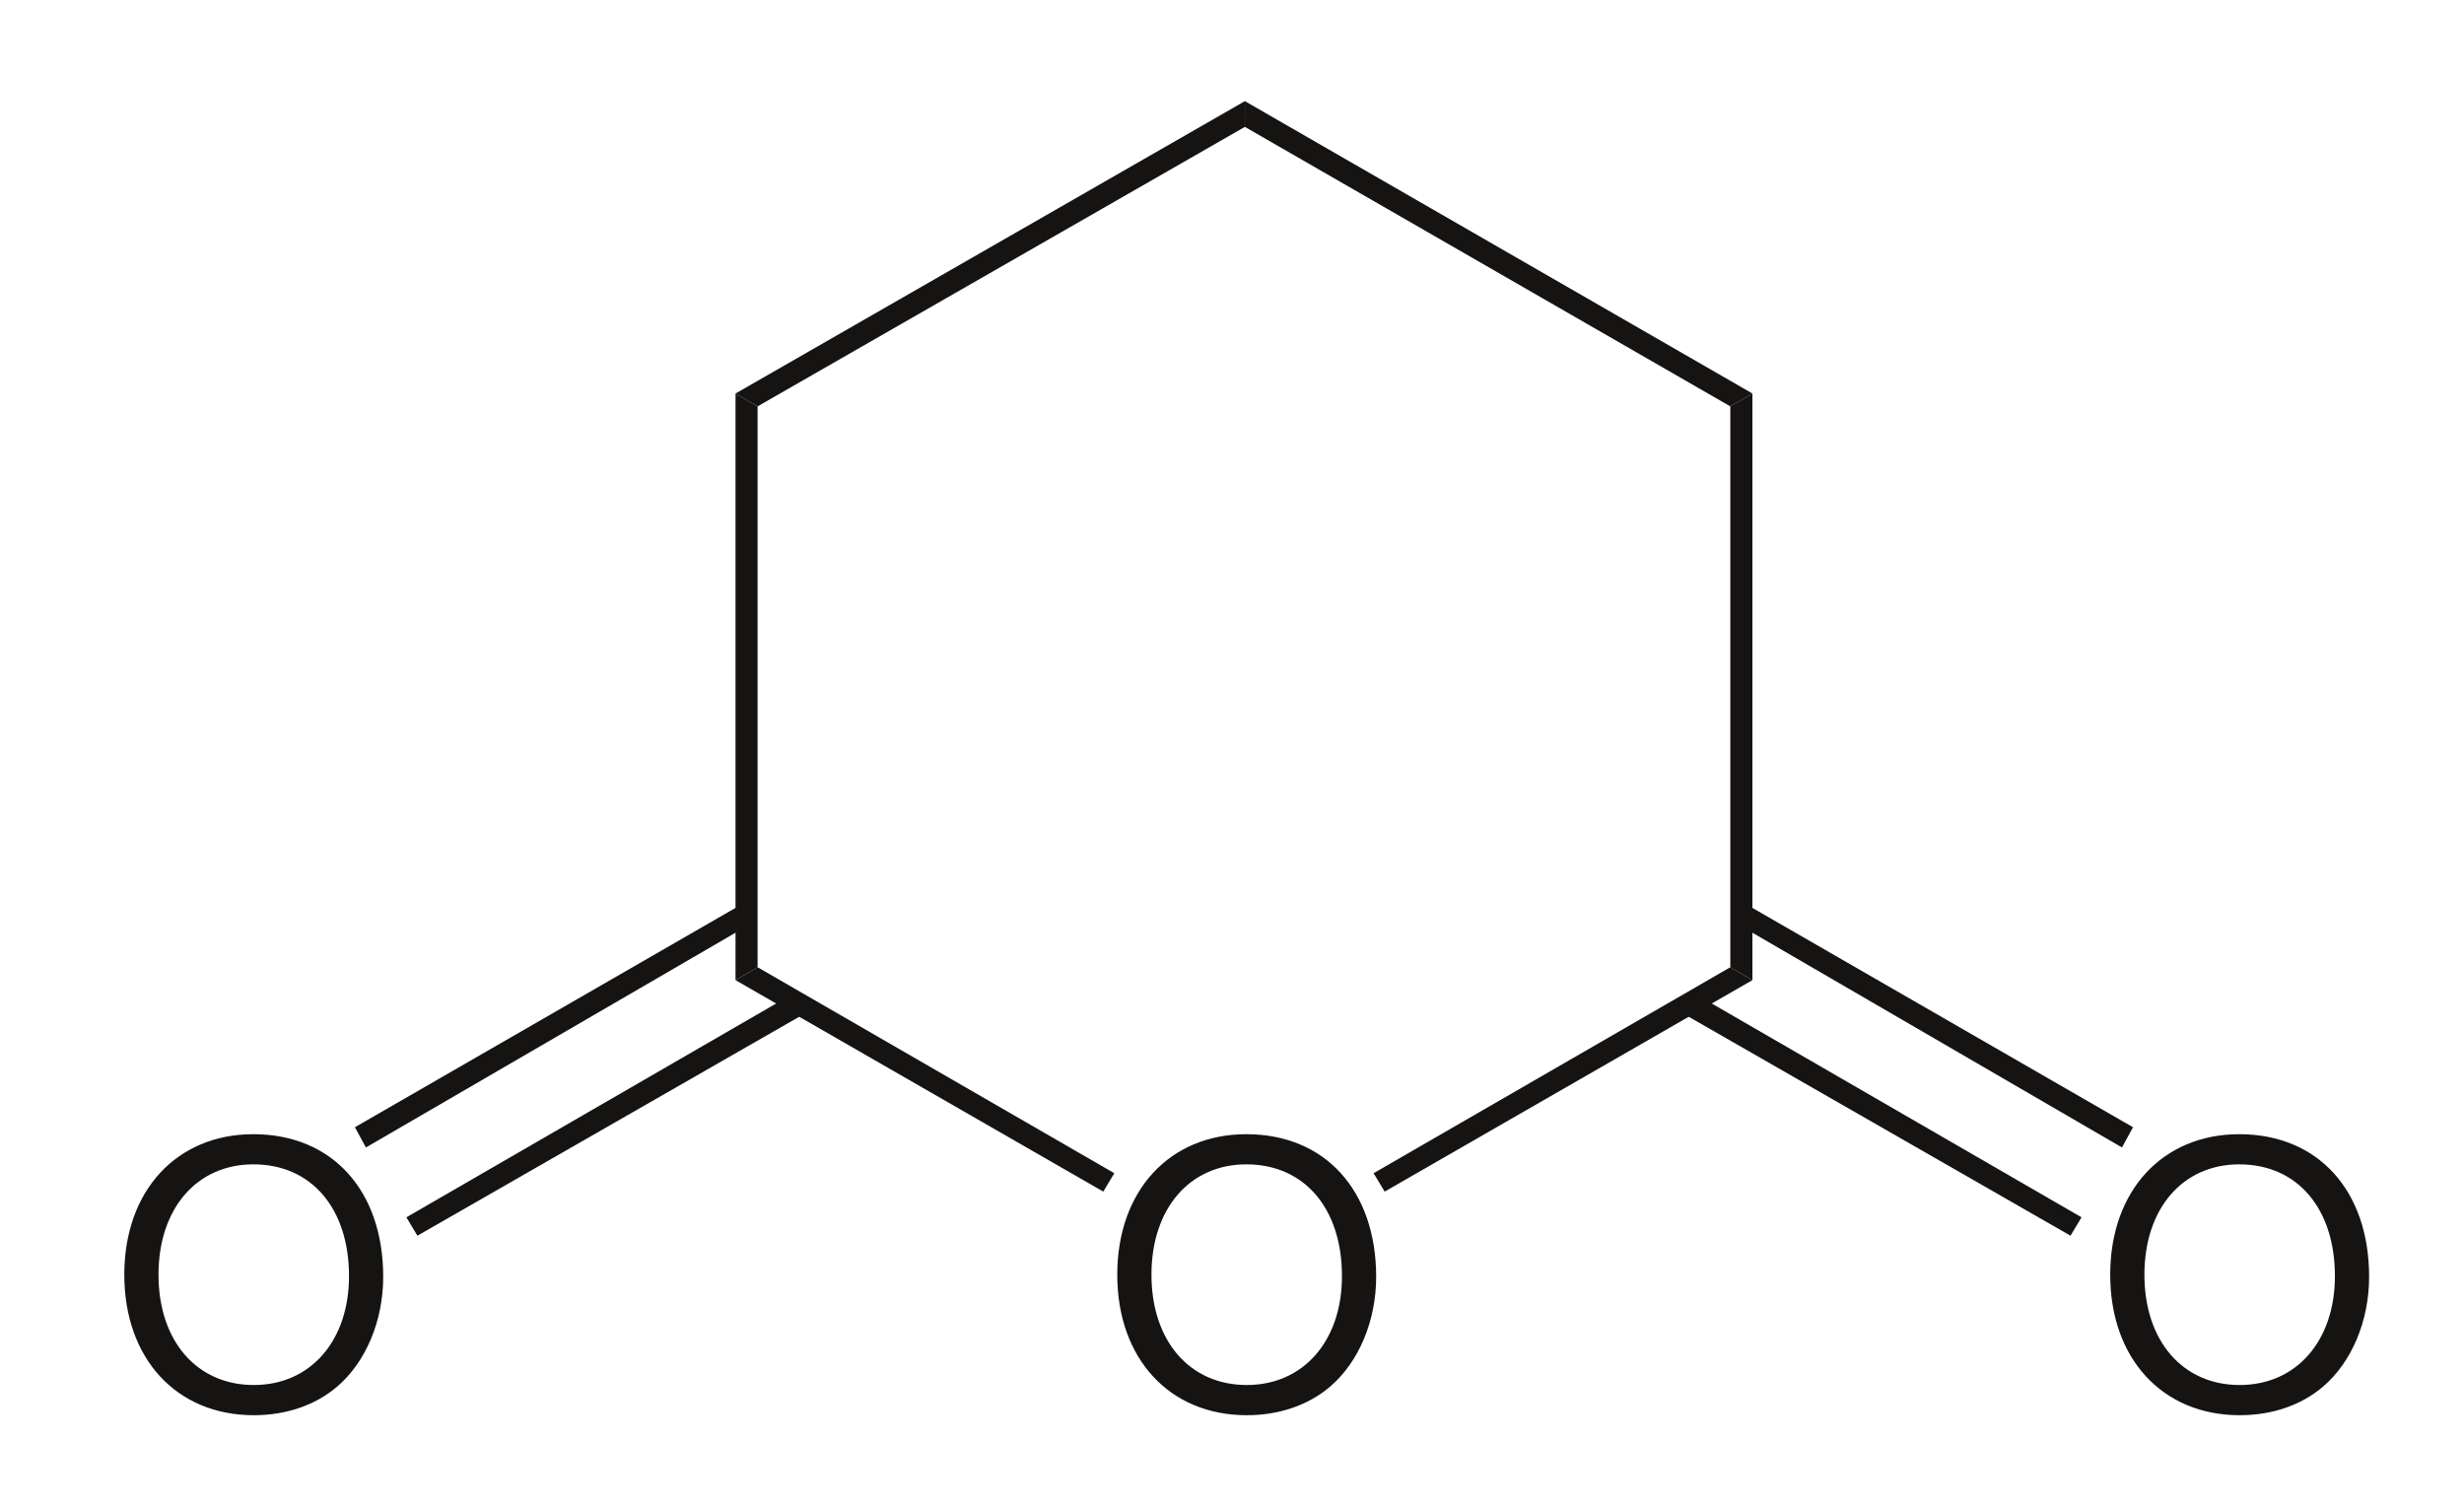 <?xml version="1.0" encoding="UTF-8"?>
<svg width="67pt" xmlns:xlink="http://www.w3.org/1999/xlink" xmlns="http://www.w3.org/2000/svg" height="41pt" viewBox="0 0 67 41" >
 <g transform="translate(57.38, 30.84)" style="fill:#161413; fill-rule:evenodd; stroke:none; stroke-width:0; stroke-linecap:butt; stroke-linejoin:miter; stroke-dasharray:none;" >
  <path d="M3.51 0 C1.42 0 0 1.54 0 3.82 C0 6.101 1.42 7.641 3.521 7.641 C4.4 7.641 5.19 7.37 5.78 6.87 C6.57 6.2 7.04 5.07 7.04 3.88 C7.04 1.53 5.65 0 3.51 0 Z M3.51 0.82 C5.09 0.82 6.11 2.021 6.11 3.86 C6.11 5.62 5.061 6.82 3.521 6.82 C1.97 6.82 0.93 5.62 0.93 3.82 C0.93 2.021 1.97 0.82 3.51 0.82 Z" />
 </g>
 <g transform="translate(3.38, 30.84)" style="fill:#161413; fill-rule:evenodd; stroke:none; stroke-width:0; stroke-linecap:butt; stroke-linejoin:miter; stroke-dasharray:none;" >
  <path d="M3.51 0 C1.42 0 0 1.54 0 3.82 C0 6.101 1.42 7.641 3.521 7.641 C4.4 7.641 5.19 7.37 5.78 6.87 C6.57 6.2 7.04 5.07 7.04 3.88 C7.04 1.53 5.65 0 3.51 0 Z M3.51 0.82 C5.09 0.82 6.11 2.021 6.11 3.86 C6.11 5.62 5.061 6.82 3.521 6.82 C1.97 6.82 0.93 5.62 0.93 3.82 C0.93 2.021 1.97 0.82 3.51 0.82 Z" />
 </g>
 <g transform="translate(30.38, 30.84)" style="fill:#161413; fill-rule:evenodd; stroke:none; stroke-width:0; stroke-linecap:butt; stroke-linejoin:miter; stroke-dasharray:none;" >
  <path d="M3.51 0 C1.42 0 0 1.54 0 3.82 C0 6.101 1.42 7.641 3.521 7.641 C4.4 7.641 5.19 7.37 5.78 6.87 C6.57 6.2 7.04 5.07 7.04 3.88 C7.04 1.53 5.65 0 3.51 0 Z M3.51 0.82 C5.09 0.82 6.11 2.021 6.11 3.86 C6.11 5.62 5.061 6.82 3.521 6.82 C1.97 6.82 0.93 5.62 0.93 3.82 C0.93 2.021 1.97 0.82 3.51 0.82 Z" />
 </g>
 <g transform="translate(47.05, 10.7)" style="fill:#161413; fill-rule:nonzero; stroke:none; stroke-width:0.6; stroke-linecap:butt; stroke-linejoin:miter; stroke-dasharray:none;" >
  <path d="M0 0.35 C0 0.35 0.601 0 0.601 0 C0.601 0 0.601 15.95 0.601 15.95 C0.601 15.95 0 15.6 0 15.6 C0 15.6 0 0.35 0 0.35 Z" />
 </g>
 <g transform="translate(33.85, 2.75)" style="fill:#161413; fill-rule:nonzero; stroke:none; stroke-width:0.6; stroke-linecap:butt; stroke-linejoin:miter; stroke-dasharray:none;" >
  <path d="M0 0.7 C0 0.7 0 0 0 0 C0 0 13.801 7.95 13.801 7.95 C13.801 7.95 13.2 8.3 13.2 8.3 C13.2 8.3 0 0.7 0 0.7 Z" />
 </g>
 <g transform="translate(20, 2.75)" style="fill:#161413; fill-rule:nonzero; stroke:none; stroke-width:0.6; stroke-linecap:butt; stroke-linejoin:miter; stroke-dasharray:none;" >
  <path d="M0.6 8.3 C0.6 8.3 0 7.95 0 7.95 C0 7.95 13.85 0 13.85 0 C13.85 0 13.85 0.7 13.85 0.7 C13.85 0.7 0.6 8.3 0.6 8.3 Z" />
 </g>
 <g transform="translate(20, 10.7)" style="fill:#161413; fill-rule:nonzero; stroke:none; stroke-width:0.6; stroke-linecap:butt; stroke-linejoin:miter; stroke-dasharray:none;" >
  <path d="M0.6 15.6 C0.6 15.6 0 15.95 0 15.95 C0 15.95 0 0 0 0 C0 0 0.6 0.35 0.6 0.35 C0.6 0.35 0.6 15.6 0.6 15.6 Z" />
 </g>
 <g transform="translate(47.2, 24.6)" style="fill:#161413; fill-rule:nonzero; stroke:none; stroke-width:0.6; stroke-linecap:butt; stroke-linejoin:miter; stroke-dasharray:none;" >
  <path d="M10.8 6.051 C10.8 6.051 10.5 6.601 10.5 6.601 C10.5 6.601 0 0.5 0 0.5 C0 0.5 0.3 0 0.3 0 C0.3 0 10.8 6.051 10.8 6.051 Z" />
 </g>
 <g transform="translate(45.75, 27)" style="fill:#161413; fill-rule:nonzero; stroke:none; stroke-width:0.6; stroke-linecap:butt; stroke-linejoin:miter; stroke-dasharray:none;" >
  <path d="M10.85 6.1 C10.85 6.1 10.55 6.6 10.55 6.6 C10.55 6.6 0 0.55 0 0.55 C0 0.55 0.3 0 0.3 0 C0.3 0 10.85 6.1 10.85 6.1 Z" />
 </g>
 <g transform="translate(11.05, 27)" style="fill:#161413; fill-rule:nonzero; stroke:none; stroke-width:0.6; stroke-linecap:butt; stroke-linejoin:miter; stroke-dasharray:none;" >
  <path d="M0.3 6.6 C0.3 6.6 0 6.1 0 6.1 C0 6.1 10.55 0 10.55 0 C10.55 0 10.851 0.55 10.851 0.55 C10.851 0.55 0.3 6.6 0.3 6.6 Z" />
 </g>
 <g transform="translate(9.65, 24.6)" style="fill:#161413; fill-rule:nonzero; stroke:none; stroke-width:0.6; stroke-linecap:butt; stroke-linejoin:miter; stroke-dasharray:none;" >
  <path d="M0.3 6.601 C0.3 6.601 0 6.051 0 6.051 C0 6.051 10.5 0 10.5 0 C10.5 0 10.8 0.5 10.8 0.5 C10.8 0.5 0.3 6.601 0.3 6.601 Z" />
 </g>
 <g transform="translate(37.35, 26.3)" style="fill:#161413; fill-rule:nonzero; stroke:none; stroke-width:0.6; stroke-linecap:butt; stroke-linejoin:miter; stroke-dasharray:none;" >
  <path d="M0.301 6.101 C0.301 6.101 0 5.601 0 5.601 C0 5.601 9.7 0 9.7 0 C9.7 0 10.301 0.351 10.301 0.351 C10.301 0.351 0.301 6.101 0.301 6.101 Z" />
 </g>
 <g transform="translate(20, 26.3)" style="fill:#161413; fill-rule:nonzero; stroke:none; stroke-width:0.6; stroke-linecap:butt; stroke-linejoin:miter; stroke-dasharray:none;" >
  <path d="M10.3 5.601 C10.3 5.601 10 6.101 10 6.101 C10 6.101 0 0.351 0 0.351 C0 0.351 0.6 0 0.6 0 C0.6 0 10.3 5.601 10.3 5.601 Z" />
 </g>
</svg>
